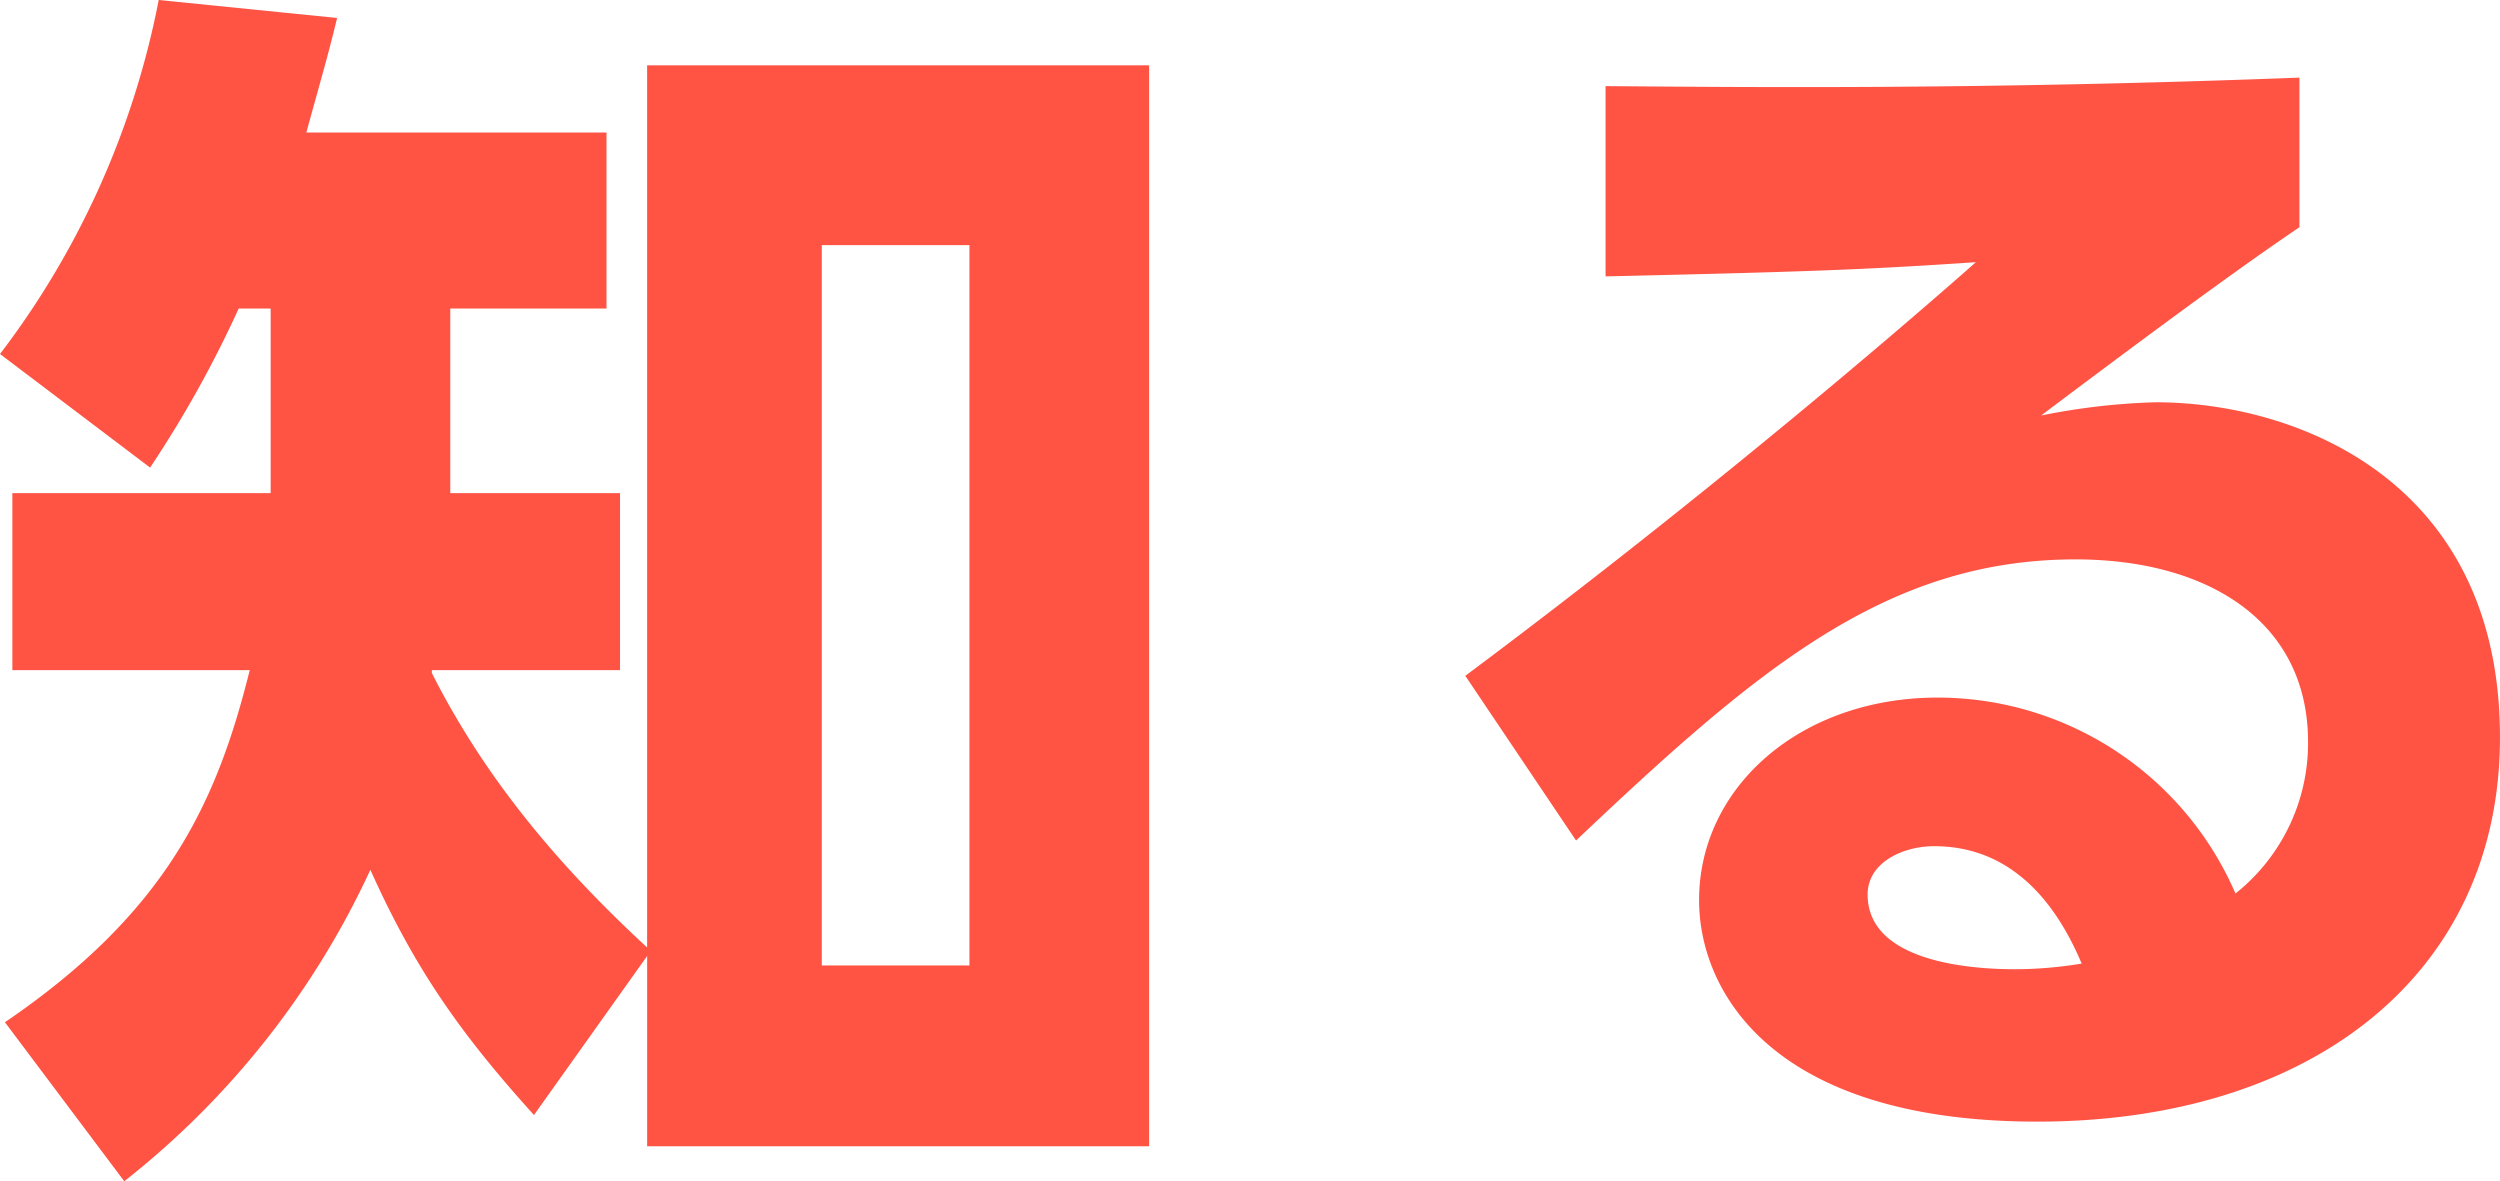 <svg xmlns="http://www.w3.org/2000/svg" width="528.25" height="249.6" viewBox="0 0 264.125 124.8">
  <defs>
    <style>
      .cls-1 {
        fill: #ff5344;
        fill-rule: evenodd;
      }
    </style>
  </defs>
  <path id="知る" class="cls-1" d="M219.962,10691.3c-9.748-9-17.287-18.2-22.746-29v-0.3H217.1v-18.7H199.166v-19.5h16.507v-18.6H183.959c1.56-5.7,2.21-7.8,3.249-12.1l-18.846-1.9a89.827,89.827,0,0,1-16.767,37.4l15.857,12a119.152,119.152,0,0,0,9.358-16.8h3.38v19.5H152.9v18.7H177.98c-3.509,14.1-8.838,25.6-25.865,37.2l12.607,16.8a89.7,89.7,0,0,0,26-32.9c4.549,10.1,9.228,17,17.287,25.9l11.957-16.8v20.1h53.031v-114.2H219.962v93.2Zm34.054,1.9h-15.6v-76.1h15.6v76.1Zm140.511-93.8c-34.053,1.3-59.009,1-73.306.9v20.1c21.706-.5,27.165-0.7,39.123-1.5-6.889,6.1-28.075,24.4-53.94,43.7l11.7,17.4c19.107-18.1,32.754-29.7,52.771-29.7,13.907,0,24.565,6.5,24.565,19.3a20.3,20.3,0,0,1-7.668,16,34.293,34.293,0,0,0-31.455-20.7c-14.557,0-25.215,9.5-25.215,21.4,0,9.5,7.539,23.4,35.743,23.4,28.985,0,48.871-15.6,48.871-40.6,0-27.1-21.446-35.4-36.393-35.4a70.4,70.4,0,0,0-12.088,1.4c17.937-13.5,23.786-17.5,27.295-19.9v-15.8Zm-23,93.6a43.46,43.46,0,0,1-7.019.6c-3.9,0-15.6-.5-15.6-7.9,0-3.4,3.769-5.1,7.018-5.1C363.2,10680.6,368.272,10685.3,371.522,10693Z" transform="translate(-151.594 -10591.2)"/>
</svg>
